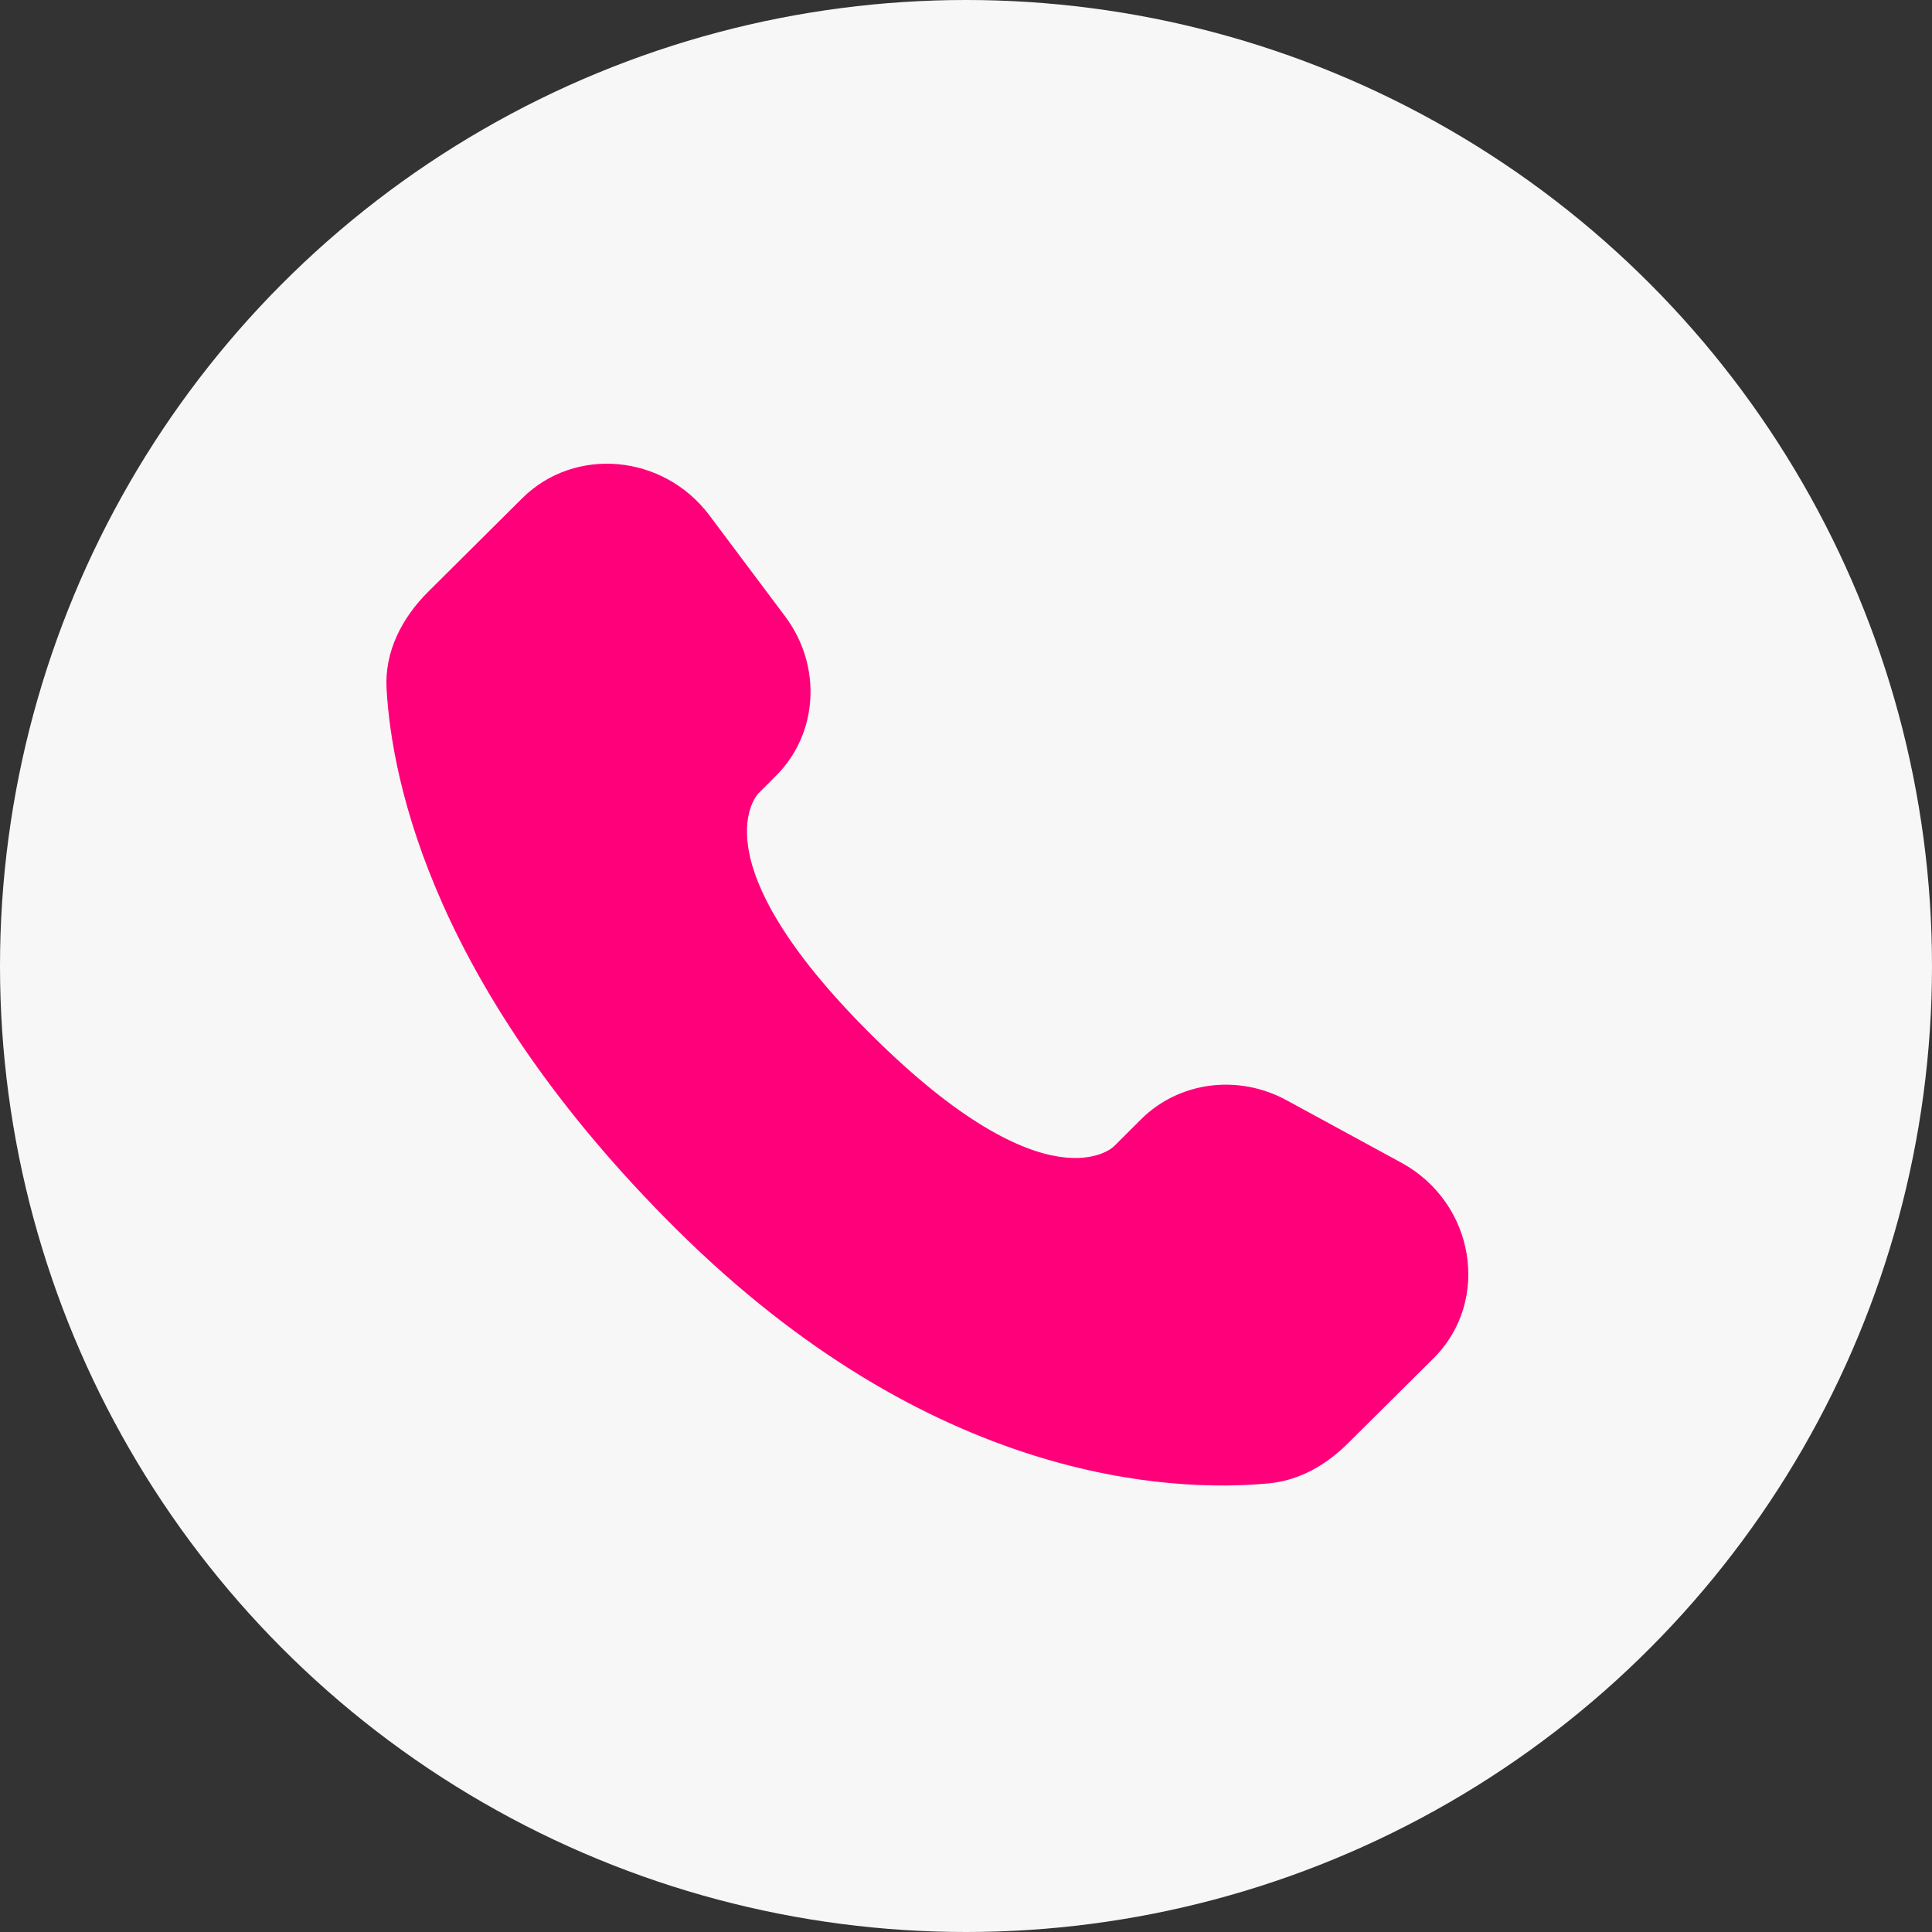 <?xml version="1.0" encoding="UTF-8"?> <svg xmlns="http://www.w3.org/2000/svg" width="25" height="25" viewBox="0 0 25 25" fill="none"><rect x="0" y="0" width="25" height="25" fill="#333333" stroke="none"/><circle cx="12.5" cy="12.5" r="12.5" fill="#F7F7F7"></circle><path d="M14.767 14.482L14.413 14.835C14.413 14.835 13.57 15.672 11.272 13.387C8.974 11.101 9.816 10.264 9.816 10.264L10.038 10.042C10.588 9.496 10.64 8.619 10.161 7.978L9.18 6.669C8.586 5.876 7.439 5.771 6.758 6.447L5.537 7.661C5.201 7.997 4.975 8.431 5.002 8.913C5.072 10.147 5.631 12.802 8.745 15.899C12.048 19.183 15.148 19.313 16.415 19.195C16.816 19.158 17.164 18.954 17.445 18.674L18.55 17.576C19.296 16.834 19.086 15.563 18.131 15.044L16.646 14.236C16.019 13.896 15.257 13.996 14.767 14.482Z" fill="#FF007A"></path></svg> 